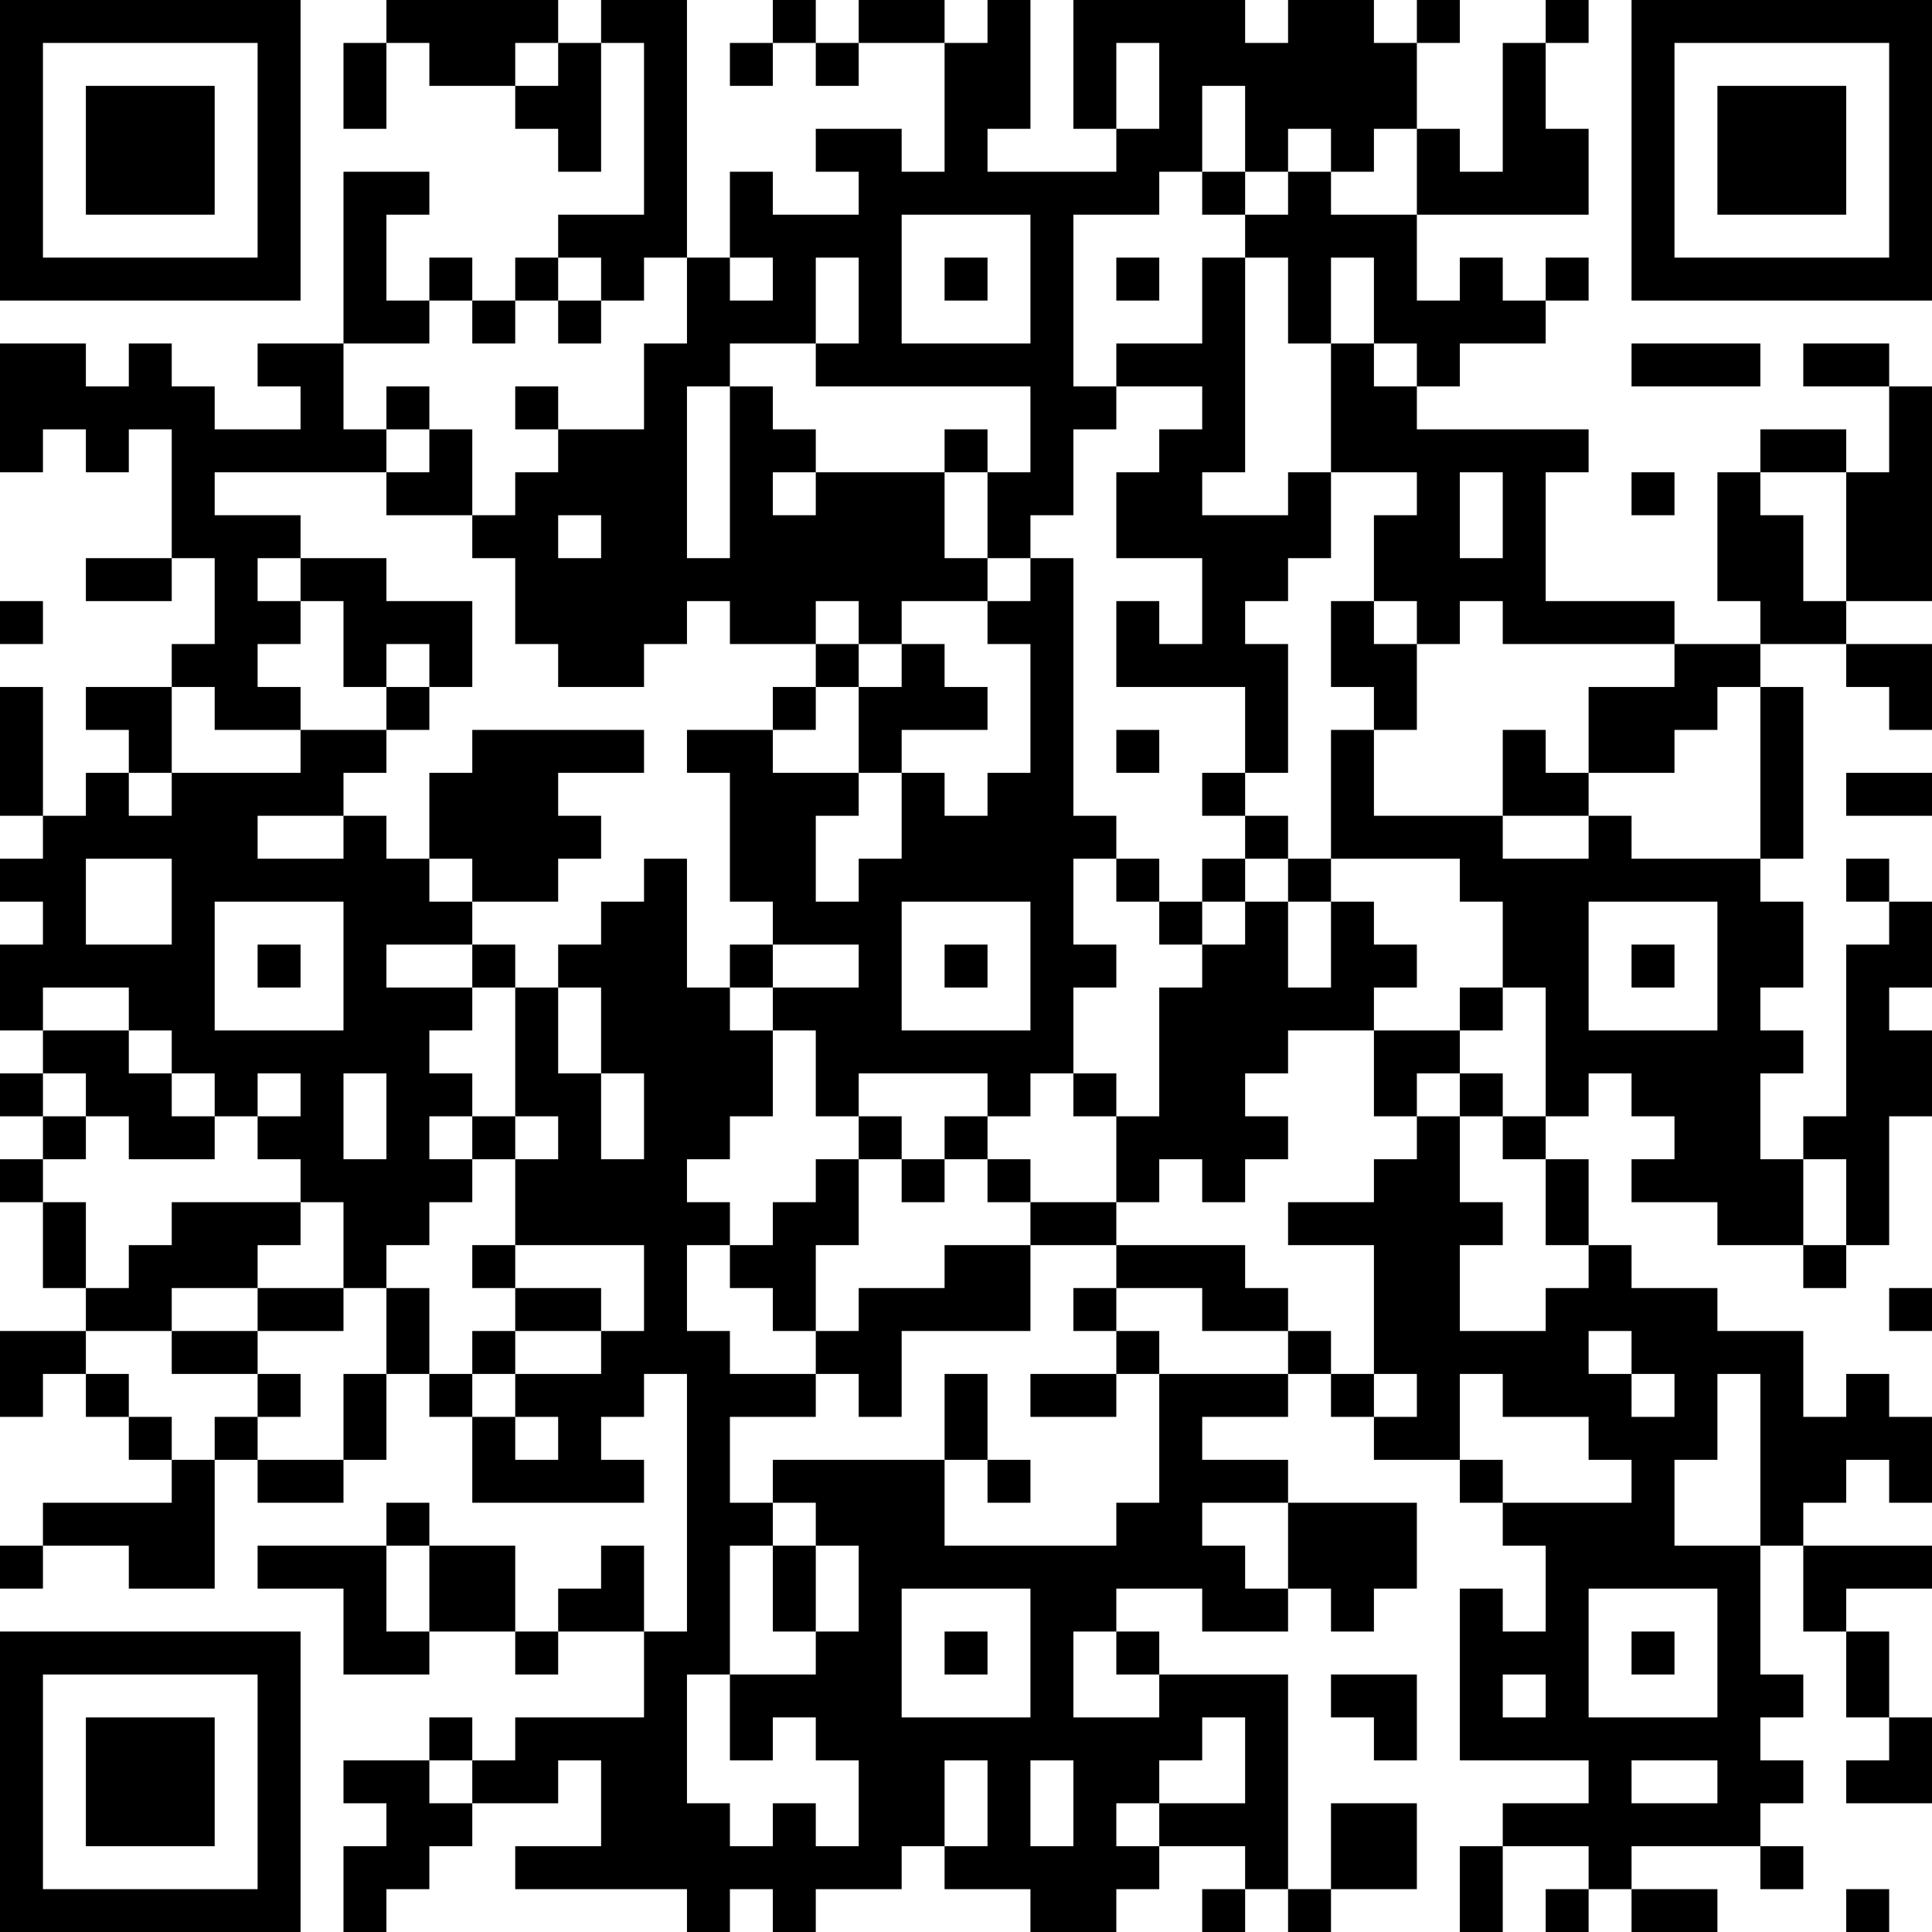<?xml version="1.0" encoding="UTF-8"?>
<svg xmlns="http://www.w3.org/2000/svg" version="1.1" width="300" height="300" viewBox="0 0 300 300"><rect x="0" y="0" width="300" height="300" fill="#ffffff"/><g transform="scale(6.667)"><g transform="translate(0,0)"><path fill-rule="evenodd" d="M9 0L9 1L8 1L8 3L9 3L9 1L10 1L10 2L12 2L12 3L13 3L13 4L14 4L14 1L15 1L15 5L13 5L13 6L12 6L12 7L11 7L11 6L10 6L10 7L9 7L9 5L10 5L10 4L8 4L8 8L6 8L6 9L7 9L7 10L5 10L5 9L4 9L4 8L3 8L3 9L2 9L2 8L0 8L0 11L1 11L1 10L2 10L2 11L3 11L3 10L4 10L4 13L2 13L2 14L4 14L4 13L5 13L5 15L4 15L4 16L2 16L2 17L3 17L3 18L2 18L2 19L1 19L1 16L0 16L0 19L1 19L1 20L0 20L0 21L1 21L1 22L0 22L0 24L1 24L1 25L0 25L0 26L1 26L1 27L0 27L0 28L1 28L1 30L2 30L2 31L0 31L0 33L1 33L1 32L2 32L2 33L3 33L3 34L4 34L4 35L1 35L1 36L0 36L0 37L1 37L1 36L3 36L3 37L5 37L5 34L6 34L6 35L8 35L8 34L9 34L9 32L10 32L10 33L11 33L11 35L15 35L15 34L14 34L14 33L15 33L15 32L16 32L16 38L15 38L15 36L14 36L14 37L13 37L13 38L12 38L12 36L10 36L10 35L9 35L9 36L6 36L6 37L8 37L8 39L10 39L10 38L12 38L12 39L13 39L13 38L15 38L15 40L12 40L12 41L11 41L11 40L10 40L10 41L8 41L8 42L9 42L9 43L8 43L8 45L9 45L9 44L10 44L10 43L11 43L11 42L13 42L13 41L14 41L14 43L12 43L12 44L16 44L16 45L17 45L17 44L18 44L18 45L19 45L19 44L21 44L21 43L22 43L22 44L24 44L24 45L26 45L26 44L27 44L27 43L29 43L29 44L28 44L28 45L29 45L29 44L30 44L30 45L31 45L31 44L33 44L33 42L31 42L31 44L30 44L30 39L27 39L27 38L26 38L26 37L28 37L28 38L30 38L30 37L31 37L31 38L32 38L32 37L33 37L33 35L30 35L30 34L28 34L28 33L30 33L30 32L31 32L31 33L32 33L32 34L34 34L34 35L35 35L35 36L36 36L36 38L35 38L35 37L34 37L34 41L37 41L37 42L35 42L35 43L34 43L34 45L35 45L35 43L37 43L37 44L36 44L36 45L37 45L37 44L38 44L38 45L40 45L40 44L38 44L38 43L41 43L41 44L42 44L42 43L41 43L41 42L42 42L42 41L41 41L41 40L42 40L42 39L41 39L41 36L42 36L42 38L43 38L43 40L44 40L44 41L43 41L43 42L45 42L45 40L44 40L44 38L43 38L43 37L45 37L45 36L42 36L42 35L43 35L43 34L44 34L44 35L45 35L45 33L44 33L44 32L43 32L43 33L42 33L42 31L40 31L40 30L38 30L38 29L37 29L37 27L36 27L36 26L37 26L37 25L38 25L38 26L39 26L39 27L38 27L38 28L40 28L40 29L42 29L42 30L43 30L43 29L44 29L44 26L45 26L45 24L44 24L44 23L45 23L45 21L44 21L44 20L43 20L43 21L44 21L44 22L43 22L43 26L42 26L42 27L41 27L41 25L42 25L42 24L41 24L41 23L42 23L42 21L41 21L41 20L42 20L42 16L41 16L41 15L43 15L43 16L44 16L44 17L45 17L45 15L43 15L43 14L45 14L45 9L44 9L44 8L42 8L42 9L44 9L44 11L43 11L43 10L41 10L41 11L40 11L40 14L41 14L41 15L39 15L39 14L36 14L36 11L37 11L37 10L33 10L33 9L34 9L34 8L36 8L36 7L37 7L37 6L36 6L36 7L35 7L35 6L34 6L34 7L33 7L33 5L37 5L37 3L36 3L36 1L37 1L37 0L36 0L36 1L35 1L35 4L34 4L34 3L33 3L33 1L34 1L34 0L33 0L33 1L32 1L32 0L30 0L30 1L29 1L29 0L25 0L25 3L26 3L26 4L23 4L23 3L24 3L24 0L23 0L23 1L22 1L22 0L20 0L20 1L19 1L19 0L18 0L18 1L17 1L17 2L18 2L18 1L19 1L19 2L20 2L20 1L22 1L22 4L21 4L21 3L19 3L19 4L20 4L20 5L18 5L18 4L17 4L17 6L16 6L16 0L14 0L14 1L13 1L13 0ZM12 1L12 2L13 2L13 1ZM26 1L26 3L27 3L27 1ZM28 2L28 4L27 4L27 5L25 5L25 9L26 9L26 10L25 10L25 12L24 12L24 13L23 13L23 11L24 11L24 9L19 9L19 8L20 8L20 6L19 6L19 8L17 8L17 9L16 9L16 13L17 13L17 9L18 9L18 10L19 10L19 11L18 11L18 12L19 12L19 11L22 11L22 13L23 13L23 14L21 14L21 15L20 15L20 14L19 14L19 15L17 15L17 14L16 14L16 15L15 15L15 16L13 16L13 15L12 15L12 13L11 13L11 12L12 12L12 11L13 11L13 10L15 10L15 8L16 8L16 6L15 6L15 7L14 7L14 6L13 6L13 7L12 7L12 8L11 8L11 7L10 7L10 8L8 8L8 10L9 10L9 11L5 11L5 12L7 12L7 13L6 13L6 14L7 14L7 15L6 15L6 16L7 16L7 17L5 17L5 16L4 16L4 18L3 18L3 19L4 19L4 18L7 18L7 17L9 17L9 18L8 18L8 19L6 19L6 20L8 20L8 19L9 19L9 20L10 20L10 21L11 21L11 22L9 22L9 23L11 23L11 24L10 24L10 25L11 25L11 26L10 26L10 27L11 27L11 28L10 28L10 29L9 29L9 30L8 30L8 28L7 28L7 27L6 27L6 26L7 26L7 25L6 25L6 26L5 26L5 25L4 25L4 24L3 24L3 23L1 23L1 24L3 24L3 25L4 25L4 26L5 26L5 27L3 27L3 26L2 26L2 25L1 25L1 26L2 26L2 27L1 27L1 28L2 28L2 30L3 30L3 29L4 29L4 28L7 28L7 29L6 29L6 30L4 30L4 31L2 31L2 32L3 32L3 33L4 33L4 34L5 34L5 33L6 33L6 34L8 34L8 32L9 32L9 30L10 30L10 32L11 32L11 33L12 33L12 34L13 34L13 33L12 33L12 32L14 32L14 31L15 31L15 29L12 29L12 27L13 27L13 26L12 26L12 23L13 23L13 25L14 25L14 27L15 27L15 25L14 25L14 23L13 23L13 22L14 22L14 21L15 21L15 20L16 20L16 23L17 23L17 24L18 24L18 26L17 26L17 27L16 27L16 28L17 28L17 29L16 29L16 31L17 31L17 32L19 32L19 33L17 33L17 35L18 35L18 36L17 36L17 39L16 39L16 42L17 42L17 43L18 43L18 42L19 42L19 43L20 43L20 41L19 41L19 40L18 40L18 41L17 41L17 39L19 39L19 38L20 38L20 36L19 36L19 35L18 35L18 34L22 34L22 36L26 36L26 35L27 35L27 32L30 32L30 31L31 31L31 32L32 32L32 33L33 33L33 32L32 32L32 29L30 29L30 28L32 28L32 27L33 27L33 26L34 26L34 28L35 28L35 29L34 29L34 31L36 31L36 30L37 30L37 29L36 29L36 27L35 27L35 26L36 26L36 23L35 23L35 21L34 21L34 20L31 20L31 17L32 17L32 19L35 19L35 20L37 20L37 19L38 19L38 20L41 20L41 16L40 16L40 17L39 17L39 18L37 18L37 16L39 16L39 15L35 15L35 14L34 14L34 15L33 15L33 14L32 14L32 12L33 12L33 11L31 11L31 8L32 8L32 9L33 9L33 8L32 8L32 6L31 6L31 8L30 8L30 6L29 6L29 5L30 5L30 4L31 4L31 5L33 5L33 3L32 3L32 4L31 4L31 3L30 3L30 4L29 4L29 2ZM28 4L28 5L29 5L29 4ZM21 5L21 8L24 8L24 5ZM17 6L17 7L18 7L18 6ZM22 6L22 7L23 7L23 6ZM26 6L26 7L27 7L27 6ZM28 6L28 8L26 8L26 9L28 9L28 10L27 10L27 11L26 11L26 13L28 13L28 15L27 15L27 14L26 14L26 16L29 16L29 18L28 18L28 19L29 19L29 20L28 20L28 21L27 21L27 20L26 20L26 19L25 19L25 13L24 13L24 14L23 14L23 15L24 15L24 18L23 18L23 19L22 19L22 18L21 18L21 17L23 17L23 16L22 16L22 15L21 15L21 16L20 16L20 15L19 15L19 16L18 16L18 17L16 17L16 18L17 18L17 21L18 21L18 22L17 22L17 23L18 23L18 24L19 24L19 26L20 26L20 27L19 27L19 28L18 28L18 29L17 29L17 30L18 30L18 31L19 31L19 32L20 32L20 33L21 33L21 31L24 31L24 29L26 29L26 30L25 30L25 31L26 31L26 32L24 32L24 33L26 33L26 32L27 32L27 31L26 31L26 30L28 30L28 31L30 31L30 30L29 30L29 29L26 29L26 28L27 28L27 27L28 27L28 28L29 28L29 27L30 27L30 26L29 26L29 25L30 25L30 24L32 24L32 26L33 26L33 25L34 25L34 26L35 26L35 25L34 25L34 24L35 24L35 23L34 23L34 24L32 24L32 23L33 23L33 22L32 22L32 21L31 21L31 20L30 20L30 19L29 19L29 18L30 18L30 15L29 15L29 14L30 14L30 13L31 13L31 11L30 11L30 12L28 12L28 11L29 11L29 6ZM13 7L13 8L14 8L14 7ZM38 8L38 9L41 9L41 8ZM9 9L9 10L10 10L10 11L9 11L9 12L11 12L11 10L10 10L10 9ZM12 9L12 10L13 10L13 9ZM22 10L22 11L23 11L23 10ZM34 11L34 13L35 13L35 11ZM38 11L38 12L39 12L39 11ZM41 11L41 12L42 12L42 14L43 14L43 11ZM13 12L13 13L14 13L14 12ZM7 13L7 14L8 14L8 16L9 16L9 17L10 17L10 16L11 16L11 14L9 14L9 13ZM0 14L0 15L1 15L1 14ZM31 14L31 16L32 16L32 17L33 17L33 15L32 15L32 14ZM9 15L9 16L10 16L10 15ZM19 16L19 17L18 17L18 18L20 18L20 19L19 19L19 21L20 21L20 20L21 20L21 18L20 18L20 16ZM11 17L11 18L10 18L10 20L11 20L11 21L13 21L13 20L14 20L14 19L13 19L13 18L15 18L15 17ZM26 17L26 18L27 18L27 17ZM35 17L35 19L37 19L37 18L36 18L36 17ZM43 18L43 19L45 19L45 18ZM2 20L2 22L4 22L4 20ZM25 20L25 22L26 22L26 23L25 23L25 25L24 25L24 26L23 26L23 25L20 25L20 26L21 26L21 27L20 27L20 29L19 29L19 31L20 31L20 30L22 30L22 29L24 29L24 28L26 28L26 26L27 26L27 23L28 23L28 22L29 22L29 21L30 21L30 23L31 23L31 21L30 21L30 20L29 20L29 21L28 21L28 22L27 22L27 21L26 21L26 20ZM5 21L5 24L8 24L8 21ZM21 21L21 24L24 24L24 21ZM37 21L37 24L40 24L40 21ZM6 22L6 23L7 23L7 22ZM11 22L11 23L12 23L12 22ZM18 22L18 23L20 23L20 22ZM22 22L22 23L23 23L23 22ZM38 22L38 23L39 23L39 22ZM8 25L8 27L9 27L9 25ZM25 25L25 26L26 26L26 25ZM11 26L11 27L12 27L12 26ZM22 26L22 27L21 27L21 28L22 28L22 27L23 27L23 28L24 28L24 27L23 27L23 26ZM42 27L42 29L43 29L43 27ZM11 29L11 30L12 30L12 31L11 31L11 32L12 32L12 31L14 31L14 30L12 30L12 29ZM6 30L6 31L4 31L4 32L6 32L6 33L7 33L7 32L6 32L6 31L8 31L8 30ZM44 30L44 31L45 31L45 30ZM37 31L37 32L38 32L38 33L39 33L39 32L38 32L38 31ZM22 32L22 34L23 34L23 35L24 35L24 34L23 34L23 32ZM34 32L34 34L35 34L35 35L38 35L38 34L37 34L37 33L35 33L35 32ZM40 32L40 34L39 34L39 36L41 36L41 32ZM28 35L28 36L29 36L29 37L30 37L30 35ZM9 36L9 38L10 38L10 36ZM18 36L18 38L19 38L19 36ZM21 37L21 40L24 40L24 37ZM37 37L37 40L40 40L40 37ZM22 38L22 39L23 39L23 38ZM25 38L25 40L27 40L27 39L26 39L26 38ZM38 38L38 39L39 39L39 38ZM31 39L31 40L32 40L32 41L33 41L33 39ZM35 39L35 40L36 40L36 39ZM28 40L28 41L27 41L27 42L26 42L26 43L27 43L27 42L29 42L29 40ZM10 41L10 42L11 42L11 41ZM22 41L22 43L23 43L23 41ZM24 41L24 43L25 43L25 41ZM38 41L38 42L40 42L40 41ZM43 44L43 45L44 45L44 44ZM0 0L0 7L7 7L7 0ZM1 1L1 6L6 6L6 1ZM2 2L2 5L5 5L5 2ZM38 0L38 7L45 7L45 0ZM39 1L39 6L44 6L44 1ZM40 2L40 5L43 5L43 2ZM0 38L0 45L7 45L7 38ZM1 39L1 44L6 44L6 39ZM2 40L2 43L5 43L5 40Z" fill="#000000"/></g></g></svg>
